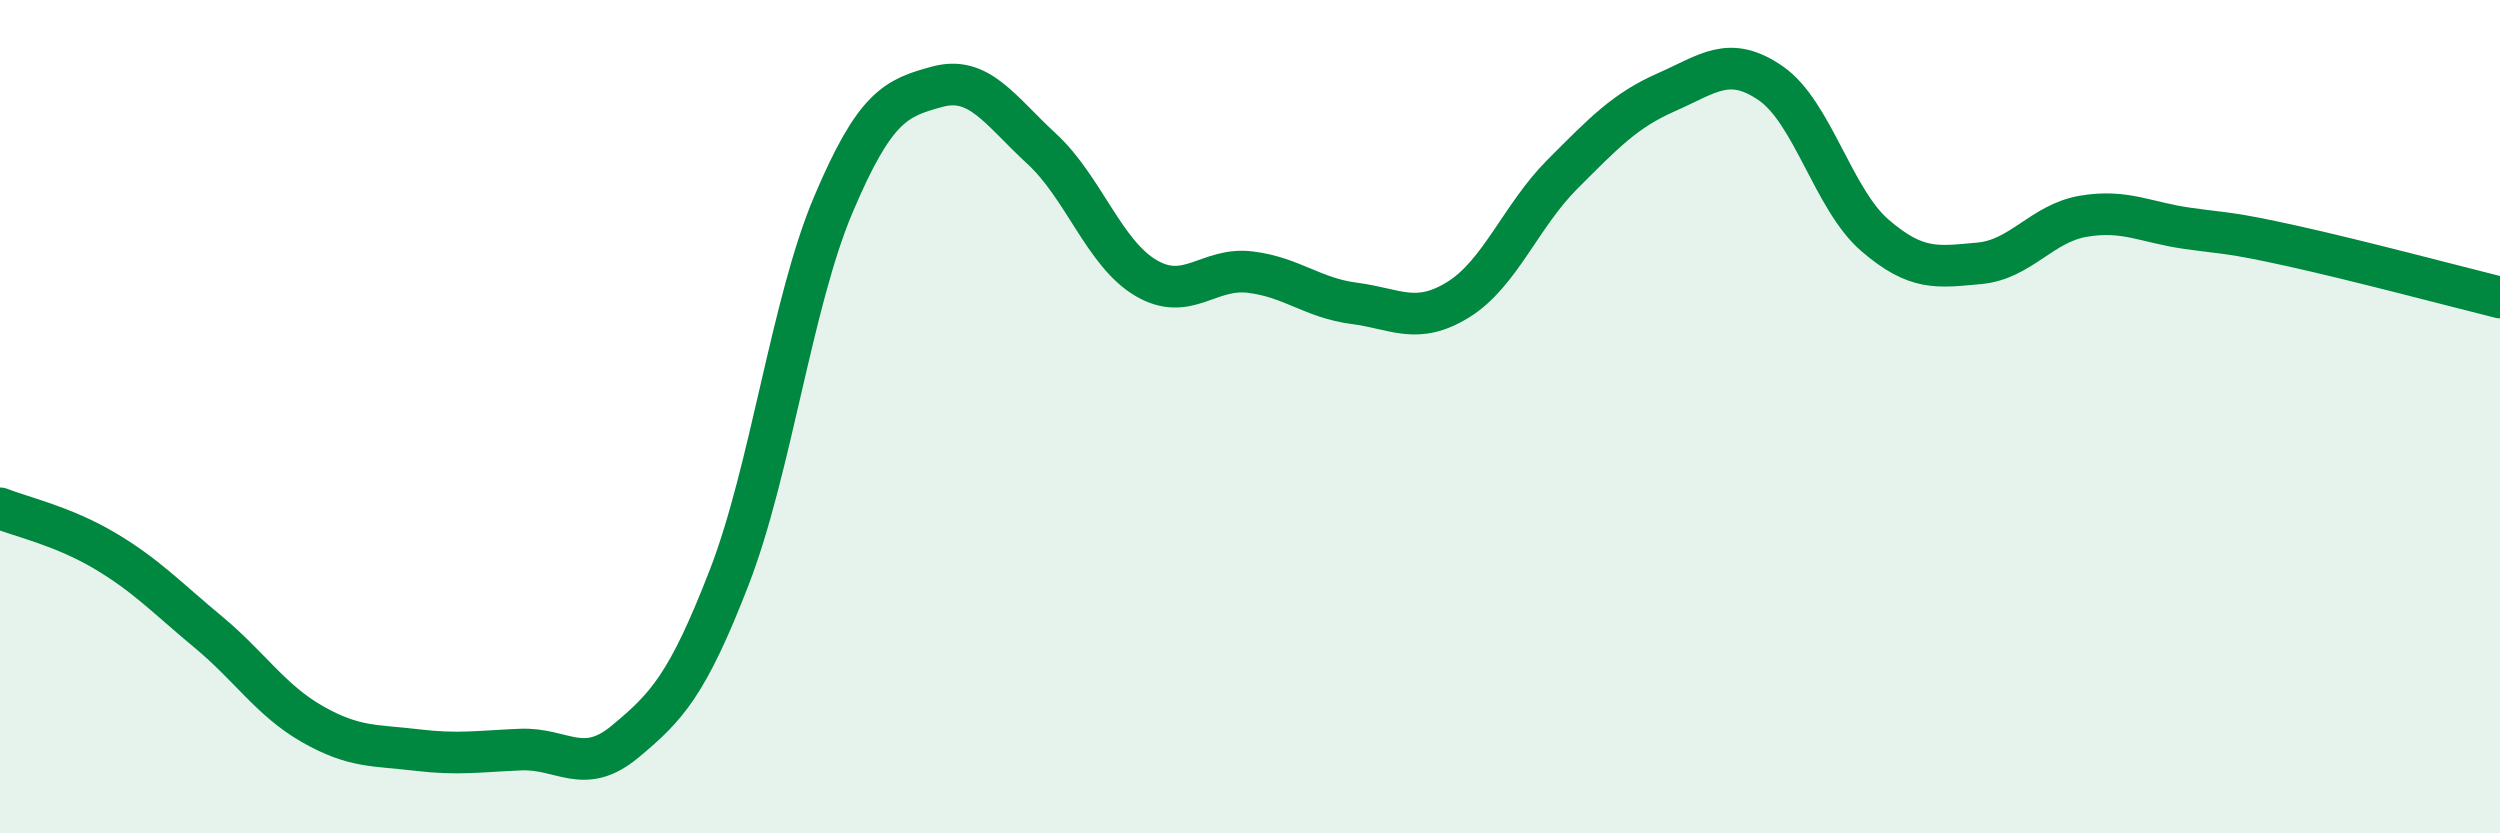 
    <svg width="60" height="20" viewBox="0 0 60 20" xmlns="http://www.w3.org/2000/svg">
      <path
        d="M 0,12.2 C 0.5,12.4 1.5,12.62 2.5,13.21 C 3.5,13.8 4,14.34 5,15.17 C 6,16 6.5,16.81 7.5,17.38 C 8.5,17.95 9,17.88 10,18 C 11,18.12 11.5,18.03 12.5,17.99 C 13.5,17.95 14,18.63 15,17.8 C 16,16.97 16.5,16.44 17.5,13.86 C 18.5,11.28 19,7.27 20,4.91 C 21,2.55 21.5,2.35 22.5,2.08 C 23.5,1.81 24,2.65 25,3.57 C 26,4.49 26.5,6.08 27.5,6.67 C 28.5,7.26 29,6.41 30,6.53 C 31,6.65 31.5,7.15 32.5,7.28 C 33.5,7.41 34,7.81 35,7.19 C 36,6.57 36.5,5.18 37.5,4.18 C 38.5,3.18 39,2.65 40,2.21 C 41,1.77 41.5,1.31 42.5,2 C 43.5,2.69 44,4.79 45,5.65 C 46,6.51 46.5,6.41 47.5,6.32 C 48.5,6.23 49,5.36 50,5.19 C 51,5.02 51.5,5.34 52.5,5.48 C 53.5,5.62 53.5,5.57 55,5.9 C 56.5,6.23 59,6.89 60,7.14L60 20L0 20Z"
        fill="#008740"
        opacity="0.1"
        stroke-linecap="round"
        stroke-linejoin="round"
      />
      <path
        d="M 0,12.2 C 0.5,12.4 1.5,12.62 2.5,13.21 C 3.5,13.8 4,14.34 5,15.17 C 6,16 6.5,16.81 7.5,17.38 C 8.5,17.95 9,17.88 10,18 C 11,18.12 11.5,18.03 12.5,17.99 C 13.5,17.95 14,18.63 15,17.8 C 16,16.97 16.5,16.44 17.5,13.86 C 18.5,11.28 19,7.27 20,4.91 C 21,2.55 21.5,2.35 22.5,2.08 C 23.5,1.81 24,2.65 25,3.57 C 26,4.49 26.5,6.08 27.5,6.67 C 28.5,7.26 29,6.41 30,6.53 C 31,6.65 31.5,7.15 32.5,7.28 C 33.5,7.41 34,7.81 35,7.19 C 36,6.57 36.5,5.18 37.5,4.18 C 38.5,3.18 39,2.65 40,2.21 C 41,1.77 41.5,1.31 42.5,2 C 43.5,2.69 44,4.79 45,5.65 C 46,6.51 46.5,6.41 47.5,6.32 C 48.5,6.23 49,5.36 50,5.19 C 51,5.02 51.5,5.34 52.5,5.48 C 53.5,5.62 53.5,5.57 55,5.9 C 56.5,6.23 59,6.89 60,7.14"
        stroke="#008740"
        stroke-width="1"
        fill="none"
        stroke-linecap="round"
        stroke-linejoin="round"
      />
    </svg>
  